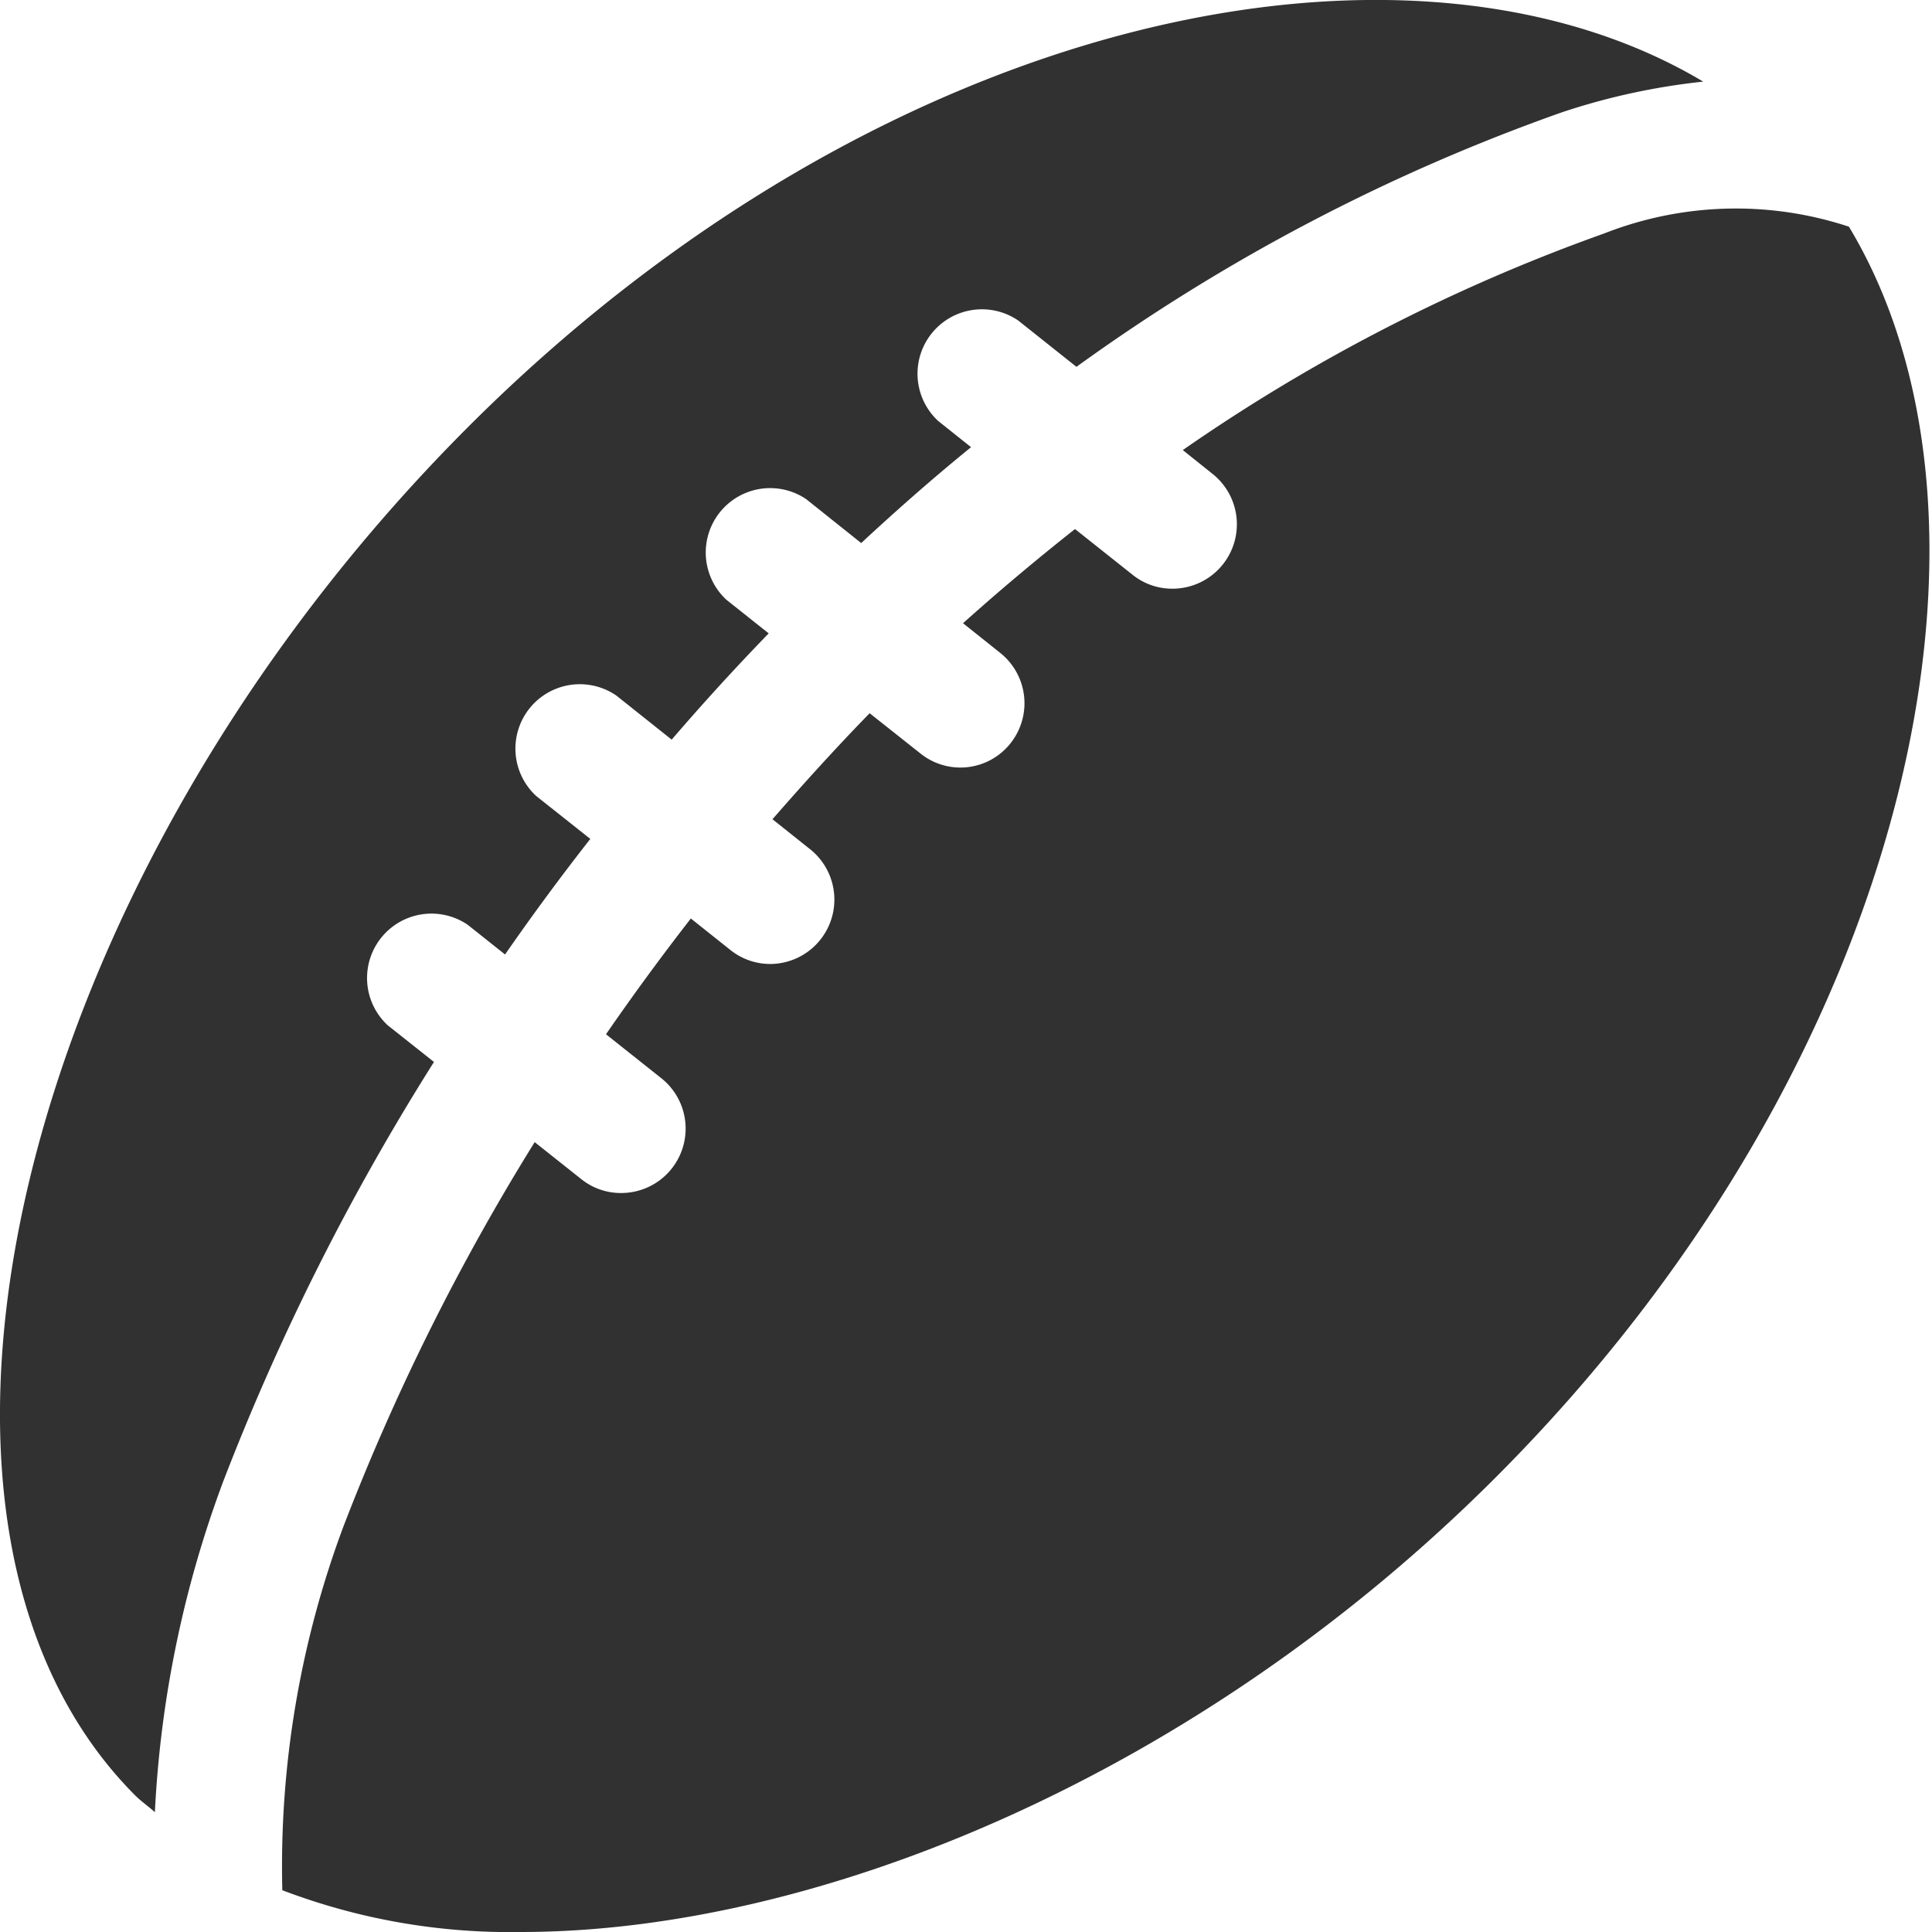 <svg xmlns="http://www.w3.org/2000/svg" xmlns:xlink="http://www.w3.org/1999/xlink" width="24" height="24" viewBox="0 0 24 24"><defs><style>.a{fill:#313131;}.b{clip-path:url(#a);}</style><clipPath id="a"><path class="a" d="M3.507,23.481a12.073,12.073,0,0,1,.759-4.518,28.291,28.291,0,0,1,2.376-4.775l.577.458a.784.784,0,0,0,.5.174.8.8,0,0,0,.5-1.423l-.691-.549q.5-.725,1.054-1.438l.491.391a.793.793,0,0,0,.495.174.8.8,0,0,0,.5-1.422l-.472-.376c.388-.445.787-.886,1.207-1.317l.631.5a.793.793,0,0,0,1.12-.128.8.8,0,0,0-.127-1.12l-.464-.37c.446-.4.914-.793,1.391-1.17l.714.567a.784.784,0,0,0,.5.174.8.8,0,0,0,.5-1.422l-.375-.3A22.254,22.254,0,0,1,19.928,2.9a4.478,4.478,0,0,1,3.04-.084c2.211,3.673.76,10.39-4.39,15.539C14.881,22.054,10.163,24,6.47,24A7.939,7.939,0,0,1,3.507,23.481ZM1.684,22.308C-1.685,18.94.156,10.965,5.819,5.3,10.962.158,17.482-1.181,21.158,1.014a8.323,8.323,0,0,0-1.755.381,23.835,23.835,0,0,0-6.031,3.162l-.724-.576a.8.8,0,0,0-.993,1.249l.408.325c-.472.383-.924.782-1.365,1.191L10.014,6.2A.8.8,0,0,0,9.023,7.45l.526.418q-.628.648-1.205,1.32l-.687-.547A.8.8,0,0,0,6.663,9.89l.67.531q-.558.713-1.059,1.436l-.464-.369a.8.8,0,0,0-.993,1.249l.574.455A29.83,29.83,0,0,0,2.774,18.4a13.652,13.652,0,0,0-.85,4.112C1.846,22.441,1.76,22.382,1.684,22.308Z"/></clipPath></defs><g transform="translate(0 0)"><path class="a" d="M3.507,23.481a12.073,12.073,0,0,1,.759-4.518,28.291,28.291,0,0,1,2.376-4.775l.577.458a.784.784,0,0,0,.5.174.8.8,0,0,0,.5-1.423l-.691-.549q.5-.725,1.054-1.438l.491.391a.793.793,0,0,0,.495.174.8.8,0,0,0,.5-1.422l-.472-.376c.388-.445.787-.886,1.207-1.317l.631.5a.793.793,0,0,0,1.12-.128.8.8,0,0,0-.127-1.12l-.464-.37c.446-.4.914-.793,1.391-1.17l.714.567a.784.784,0,0,0,.5.174.8.8,0,0,0,.5-1.422l-.375-.3A22.254,22.254,0,0,1,19.928,2.9a4.478,4.478,0,0,1,3.04-.084c2.211,3.673.76,10.39-4.39,15.539C14.881,22.054,10.163,24,6.47,24A7.939,7.939,0,0,1,3.507,23.481ZM1.684,22.308C-1.685,18.94.156,10.965,5.819,5.3,10.962.158,17.482-1.181,21.158,1.014a8.323,8.323,0,0,0-1.755.381,23.835,23.835,0,0,0-6.031,3.162l-.724-.576a.8.8,0,0,0-.993,1.249l.408.325c-.472.383-.924.782-1.365,1.191L10.014,6.2A.8.8,0,0,0,9.023,7.45l.526.418q-.628.648-1.205,1.32l-.687-.547A.8.8,0,0,0,6.663,9.89l.67.531q-.558.713-1.059,1.436l-.464-.369a.8.8,0,0,0-.993,1.249l.574.455A29.83,29.83,0,0,0,2.774,18.4a13.652,13.652,0,0,0-.85,4.112C1.846,22.441,1.76,22.382,1.684,22.308Z"/></g></svg>